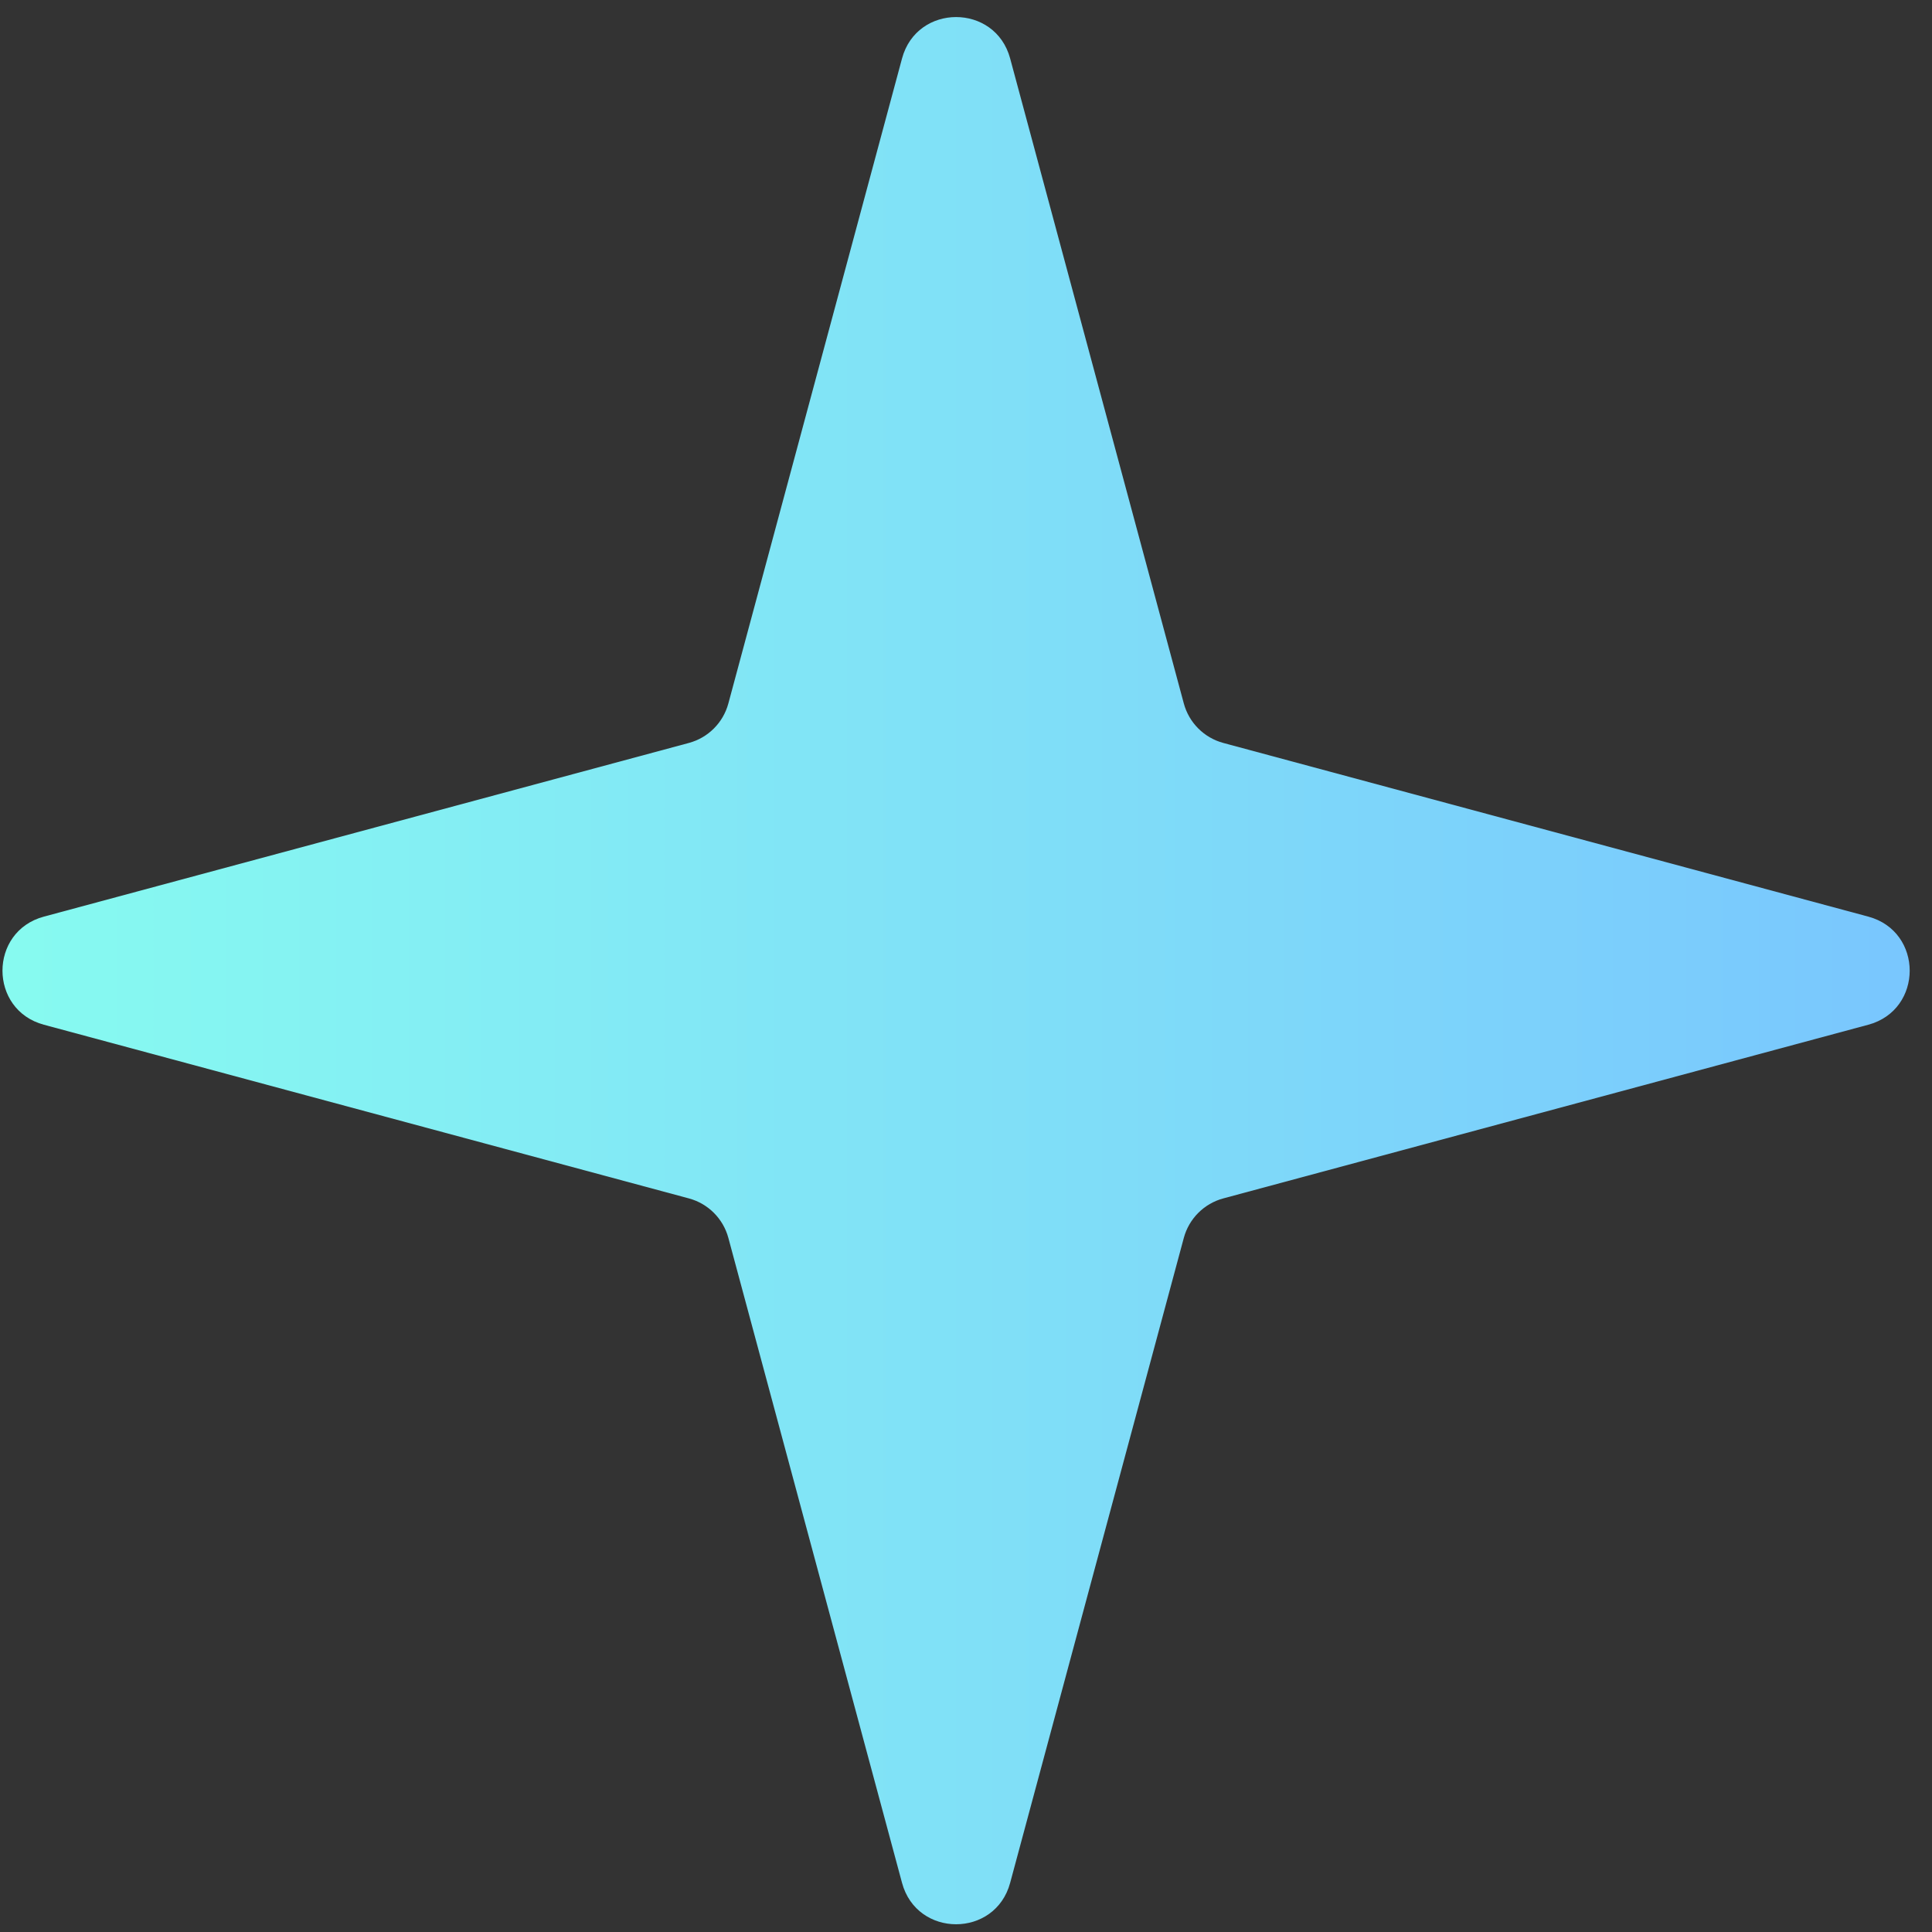 <svg width="69" height="69" viewBox="0 0 69 69" fill="none" xmlns="http://www.w3.org/2000/svg">
<rect x="0" y="0" width="69" height="69" fill="#333333" stroke="none"/>
<path d="M32.215 2.089C32.746 0.116 35.546 0.116 36.077 2.089L42.279 25.123C42.464 25.811 43.002 26.349 43.69 26.534L66.723 32.736C68.697 33.267 68.697 36.067 66.723 36.598L43.69 42.8C43.002 42.985 42.464 43.523 42.279 44.211L36.077 67.244C35.546 69.217 32.746 69.217 32.215 67.244L26.013 44.211C25.828 43.523 25.29 42.985 24.602 42.8L1.569 36.598C-0.405 36.067 -0.405 33.267 1.569 32.736L24.602 26.534C25.29 26.349 25.828 25.811 26.013 25.123L32.215 2.089Z" fill="url(#paint0_linear_452_1182)"/>
<defs>
<linearGradient id="paint0_linear_452_1182" x1="-5.604" y1="34.667" x2="73.896" y2="34.667" gradientUnits="userSpaceOnUse">
<stop stop-color="#88FFEF"/>
<stop offset="1" stop-color="#78C2FF"/>
</linearGradient>
</defs>
</svg>
